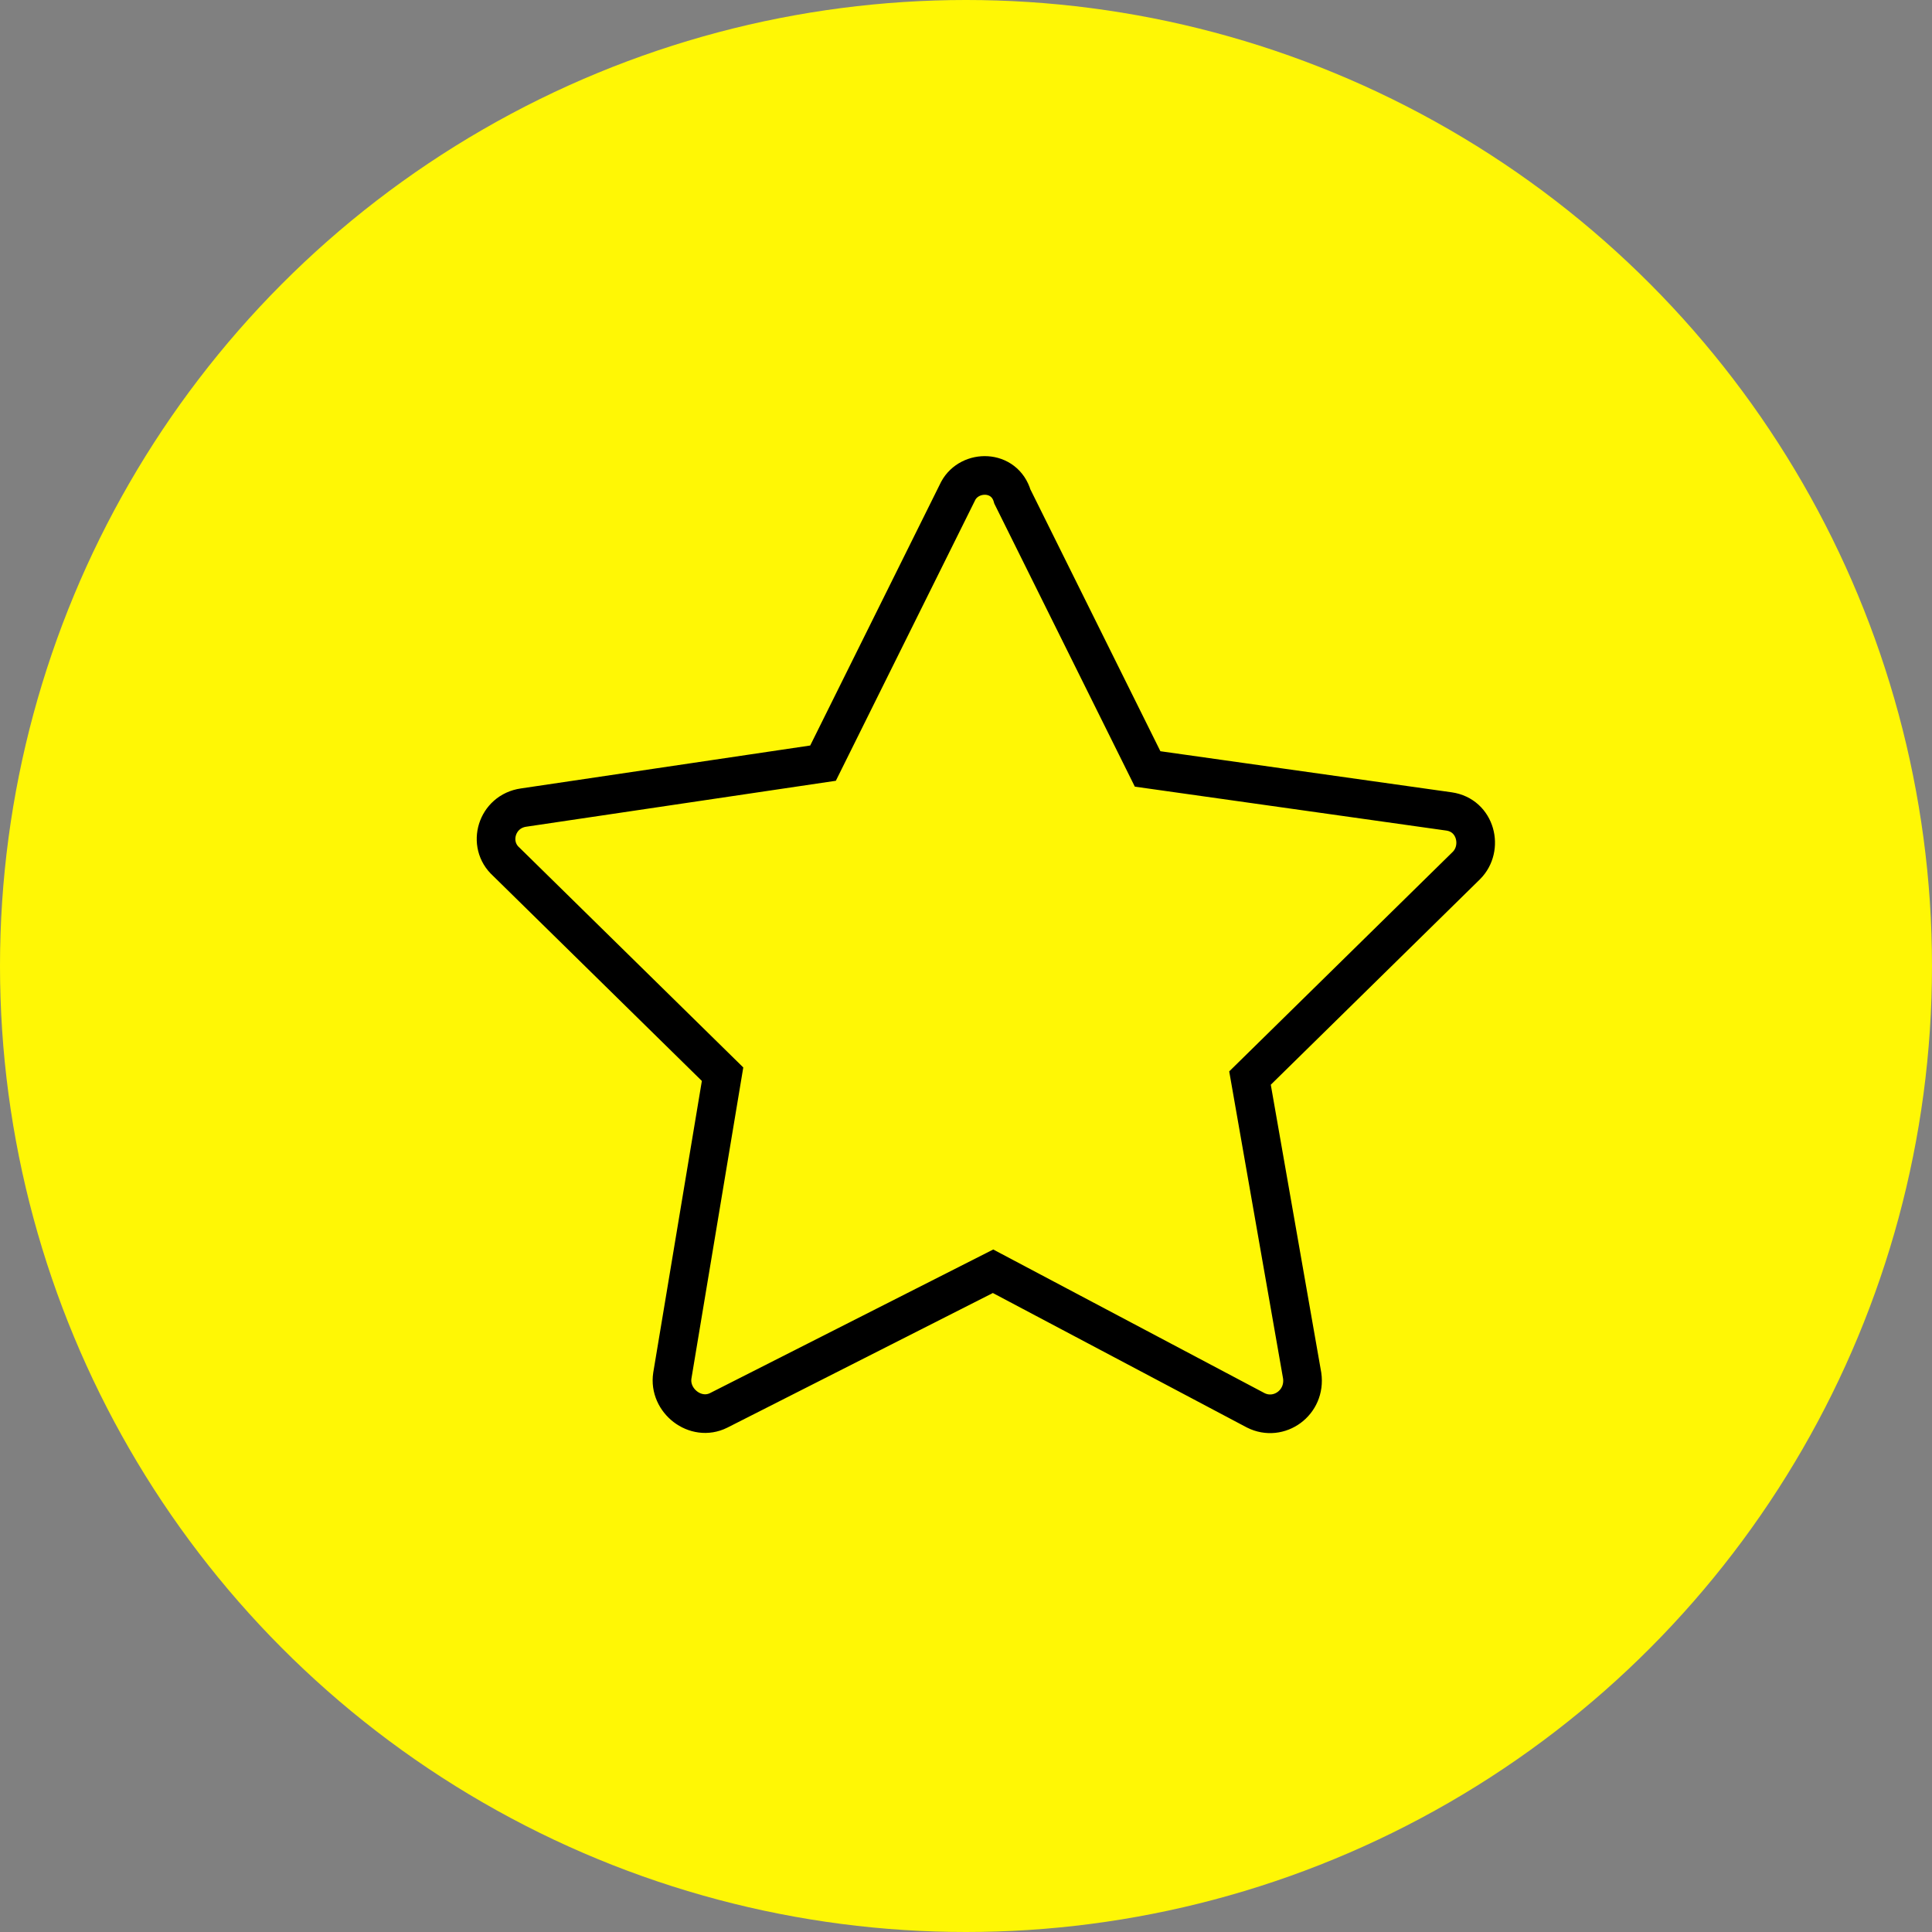 <?xml version="1.0" encoding="UTF-8"?> <svg xmlns="http://www.w3.org/2000/svg" viewBox="5950 4950.2 100 100" width="100" height="100" data-guides="{&quot;vertical&quot;:[],&quot;horizontal&quot;:[]}"><rect x="5950" y="4950.2" width="100" height="100" fill="#808080" stroke="none"/><ellipse color="rgb(51, 51, 51)" fill="#fff705" font-size-adjust="none" class="st0" cx="6000" cy="5000.2" r="50" id="tSvg753f01a197" title="Ellipse 9" fill-opacity="1" stroke="none" stroke-opacity="1" rx="50" ry="50" style="transform: rotate(0deg); transform-origin: 6000px 5000.2px;"></ellipse><path fill="none" stroke="rgb(35, 31, 32)" fill-opacity="1" stroke-width="2" stroke-opacity="1" color="rgb(51, 51, 51)" font-size-adjust="none" stroke-miterlimit="10" class="st2" display="none" transform="none" id="tSvg11d56df0c4c" title="Path 10" d="M 6013.9 5021.7 C 6013.9 5015.1 6009.3 5009.6 6003.1 5008.3C 6003.1 5007.167 6003.1 5006.033 6003.1 5004.9C 6005.4 5003.8 6007 5001.5 6007 4998.7C 6007 4998.1 6007 4995.9 6007 4995.3C 6007 4991.5 6003.9 4988.5 6000.2 4988.5C 5996.4 4988.5 5993.4 4991.6 5993.4 4995.3C 5993.4 4995.9 5993.4 4998.1 5993.4 4998.7C 5993.4 5001.4 5995 5003.7 5997.2 5004.8C 5997.2 5005.967 5997.2 5007.133 5997.2 5008.3C 5991.1 5009.7 5986.5 5015.1 5986.5 5021.7C 5986.5 5021.7 6013.9 5021.7 6013.9 5021.7Z"></path><path fill="none" stroke="rgb(35, 31, 32)" fill-opacity="1" stroke-width="2" stroke-opacity="1" color="rgb(51, 51, 51)" font-size-adjust="none" stroke-miterlimit="10" class="st2" display="none" transform="none" id="tSvg1393159bc4" title="Path 11" d="M 6007.1 4993.3 C 6008.1 4992.7 6009.2 4992.2 6010.3 4992C 6010.3 4991.133 6010.3 4990.267 6010.3 4989.4C 6008.6 4988.6 6007.4 4986.8 6007.4 4984.8C 6007.4 4984.4 6007.4 4982.7 6007.4 4982.2C 6007.4 4979.3 6009.7 4977 6012.6 4977C 6015.5 4977 6017.8 4979.3 6017.8 4982.2C 6017.8 4982.6 6017.8 4984.3 6017.8 4984.8C 6017.8 4986.9 6016.6 4988.6 6014.8 4989.5C 6014.8 4990.333 6014.8 4991.167 6014.8 4992C 6019.5 4993 6023 4997.1 6023 5002.1C 6017.4 5002.1 6011.8 5002.1 6006.2 5002.1"></path><path fill="none" stroke="rgb(35, 31, 32)" fill-opacity="1" stroke-width="2" stroke-opacity="1" color="rgb(51, 51, 51)" font-size-adjust="none" stroke-miterlimit="10" class="st2" display="none" transform="none" id="tSvg194b0bee7ce" title="Path 12" d="M 5993.7 4993.3 C 5992.7 4992.7 5991.6 4992.2 5990.5 4992C 5990.5 4991.133 5990.5 4990.267 5990.5 4989.4C 5992.2 4988.6 5993.5 4986.8 5993.5 4984.7C 5993.5 4984.3 5993.5 4982.6 5993.5 4982.1C 5993.5 4979.2 5991.2 4976.9 5988.3 4976.9C 5985.5 4976.9 5983.1 4979.2 5983.1 4982.1C 5983.1 4982.5 5983.1 4984.2 5983.1 4984.7C 5983.1 4986.7 5984.3 4988.5 5986 4989.3C 5986 4990.2 5986 4991.1 5986 4992C 5981.4 4993 5977.9 4997.2 5977.9 5002.1C 5983.167 5002.1 5988.433 5002.1 5993.7 5002.1"></path><path fill="none" stroke="rgb(35, 31, 32)" fill-opacity="1" stroke-width="2" stroke-opacity="1" color="rgb(51, 51, 51)" font-size-adjust="none" stroke-miterlimit="10" class="st4" display="none" transform="none" id="tSvg18282cb5128" title="Path 13" d="M 6022.8 4979.4 C 6013.1 4979.4 6003.4 4979.4 5993.7 4979.4C 5993.7 4987.1 5993.7 4994.8 5993.7 5002.5C 5995.933 5002.5 5998.167 5002.5 6000.4 5002.5C 6000.4 5004.7 6000.4 5006.9 6000.4 5009.1C 6002.633 5006.9 6004.867 5004.7 6007.1 5002.5C 6012.333 5002.5 6017.567 5002.5 6022.8 5002.5C 6022.8 4994.8 6022.8 4987.1 6022.8 4979.4Z"></path><path fill="none" stroke="rgb(35, 31, 32)" fill-opacity="1" stroke-width="2" stroke-opacity="1" color="rgb(51, 51, 51)" font-size-adjust="none" stroke-miterlimit="10" class="st4" display="none" transform="none" id="tSvg9a43b2c523" title="Path 14" d="M 5993.7 4992.1 C 5989.067 4992.1 5984.433 4992.1 5979.8 4992.1C 5979.8 4999.8 5979.8 5007.5 5979.8 5015.2C 5982.233 5015.2 5984.667 5015.2 5987.1 5015.2C 5989.333 5017.567 5991.567 5019.933 5993.8 5022.3C 5993.8 5019.933 5993.8 5017.567 5993.8 5015.2C 5999.3 5015.2 6004.8 5015.2 6010.3 5015.2C 6010.3 5011.067 6010.3 5006.933 6010.3 5002.8"></path><ellipse color="rgb(51, 51, 51)" font-size-adjust="none" stroke-miterlimit="10" stroke-width="2" stroke="rgb(35, 31, 32)" transform="none" class="st2" cx="6001" cy="4985.5" rx="1.7" ry="1.7" display="none" id="tSvg402b0a00c2" title="Ellipse 10" fill="none" fill-opacity="1" stroke-opacity="1" style="transform: rotate(0deg); transform-origin: 6001px 4985.5px;"></ellipse><ellipse color="rgb(51, 51, 51)" font-size-adjust="none" stroke-miterlimit="10" stroke-width="2" stroke="rgb(35, 31, 32)" transform="none" class="st2" cx="6008.8" cy="4985.5" rx="1.7" ry="1.7" display="none" id="tSvg15745148925" title="Ellipse 11" fill="none" fill-opacity="1" stroke-opacity="1" style="transform: rotate(0deg); transform-origin: 6008.8px 4985.5px;"></ellipse><path fill="none" stroke="rgb(35, 31, 32)" fill-opacity="1" stroke-width="2" stroke-opacity="1" color="rgb(51, 51, 51)" font-size-adjust="none" stroke-miterlimit="10" class="st2" display="none" transform="none" id="tSvgd885979ed0" title="Path 15" d="M 5975.8 4982.3 C 5977.633 4982.3 5979.467 4982.3 5981.3 4982.3C 5984.367 4992.567 5987.433 5002.833 5990.5 5013.1C 5998.533 5013.1 6006.567 5013.1 6014.6 5013.1C 6015.9 5004.6 6017.2 4996.1 6018.5 4987.6C 6006.633 4987.6 5994.767 4987.6 5982.9 4987.6"></path><ellipse color="rgb(51, 51, 51)" font-size-adjust="none" stroke-miterlimit="10" stroke-width="2" stroke="rgb(35, 31, 32)" class="st2" cx="5993.6" cy="5019.9" rx="3.1" ry="3.1" display="none" transform="none" id="tSvgb43f798a9" title="Ellipse 12" fill="none" fill-opacity="1" stroke-opacity="1" style="transform: rotate(0deg); transform-origin: 5993.6px 5019.9px;"></ellipse><ellipse color="rgb(51, 51, 51)" font-size-adjust="none" stroke-miterlimit="10" stroke-width="2" stroke="rgb(35, 31, 32)" class="st2" cx="6011.1" cy="5020.1" r="3.1" display="none" transform="none" id="tSvg11908a94fb7" title="Ellipse 13" fill="none" fill-opacity="1" stroke-opacity="1" rx="3.1" ry="3.1" style="transform: rotate(0deg); transform-origin: 6011.1px 5020.1px;"></ellipse><line color="rgb(51, 51, 51)" font-size-adjust="none" stroke-miterlimit="10" stroke-width="2" stroke="rgb(35, 31, 32)" class="st2" x1="5988.9" y1="5007.8" x2="5991.7" y2="5017.2" display="none" transform="none" id="tSvgd253f1bc2c" title="Line 7" fill="none" fill-opacity="1" stroke-opacity="1" style="transform-origin: 5990.3px 5012.5px;"></line><line color="rgb(51, 51, 51)" font-size-adjust="none" stroke-miterlimit="10" stroke-width="2" stroke="rgb(35, 31, 32)" class="st2" x1="5997" y1="5019.3" x2="6008" y2="5019.3" display="none" transform="none" id="tSvg1040ac46468" title="Line 8" fill="none" fill-opacity="1" stroke-opacity="1" style="transform-origin: 6002.5px 5019.3px;"></line><path color="rgb(51, 51, 51)" font-size-adjust="none" stroke-miterlimit="10" stroke-width="2" stroke="rgb(0, 0, 0)" x="23.2" y="44.2" class="st5" width="45.2" height="24.7" display="none" transform="none" id="tSvg32c4b6b636" title="Rectangle 26" fill="none" fill-opacity="1" stroke-opacity="1" d="M 5973.2 4994.2L 6018.4 4994.2L 6018.4 5018.9L 5973.2 5018.9Z" style="transform: rotate(0deg); transform-origin: 5995.8px 5006.55px;"></path><ellipse color="rgb(51, 51, 51)" font-size-adjust="none" stroke-miterlimit="10" stroke-width="2" stroke="rgb(0, 0, 0)" class="st5" cx="5996" cy="5006.5" r="7.7" display="none" transform="none" id="tSvgc32d1d6094" title="Ellipse 14" fill="none" fill-opacity="1" stroke-opacity="1" rx="7.7" ry="7.7" style="transform: rotate(0deg); transform-origin: 5996px 5006.5px;"></ellipse><line color="rgb(51, 51, 51)" font-size-adjust="none" stroke-miterlimit="10" stroke-width="2" stroke="rgb(0, 0, 0)" class="st5" x1="5977.9" y1="4998.9" x2="5977.9" y2="5014.2" display="none" transform="none" id="tSvg17043dd52aa" title="Line 9" fill="none" fill-opacity="1" stroke-opacity="1" style="transform-origin: 5977.9px 5006.55px;"></line><line color="rgb(51, 51, 51)" font-size-adjust="none" stroke-miterlimit="10" stroke-width="2" stroke="rgb(0, 0, 0)" class="st5" x1="6013.8" y1="4998.9" x2="6013.8" y2="5014.2" display="none" transform="none" id="tSvg18c21e2f5c" title="Line 10" fill="none" fill-opacity="1" stroke-opacity="1" style="transform-origin: 6013.8px 5006.55px;"></line><path fill="none" stroke="rgb(0, 0, 0)" fill-opacity="1" stroke-width="2" stroke-opacity="1" color="rgb(51, 51, 51)" font-size-adjust="none" stroke-miterlimit="10" class="st5" display="none" transform="none" id="tSvgb58141ebcc" title="Path 16" d="M 5978.7 4994.2 C 5978.7 4992.2 5978.7 4990.2 5978.7 4988.2C 5993.767 4988.2 6008.833 4988.2 6023.9 4988.2C 6023.9 4996.433 6023.9 5004.667 6023.9 5012.9C 6022.067 5012.9 6020.233 5012.9 6018.4 5012.9"></path><path fill="none" stroke="rgb(0, 0, 0)" fill-opacity="1" stroke-width="2" stroke-opacity="1" color="rgb(51, 51, 51)" font-size-adjust="none" stroke-miterlimit="10" class="st5" display="none" transform="none" id="tSvg8050f9bc37" title="Path 17" d="M 5983.8 4988.7 C 5983.8 4986.7 5983.8 4984.7 5983.8 4982.7C 5998.867 4982.7 6013.933 4982.7 6029 4982.7C 6029 4990.933 6029 4999.167 6029 5007.4C 6027.167 5007.4 6025.333 5007.4 6023.5 5007.4"></path><ellipse color="rgb(51, 51, 51)" font-size-adjust="none" stroke-miterlimit="10" stroke-width="2" stroke="rgb(0, 0, 0)" class="st5" cx="6000.8" cy="4999.4" r="20.2" display="none" transform="none" id="tSvg1490894c5be" title="Ellipse 15" fill="none" fill-opacity="1" stroke-opacity="1" rx="20.2" ry="20.2" style="transform: rotate(0deg); transform-origin: 6000.8px 4999.4px;"></ellipse><line color="rgb(51, 51, 51)" font-size-adjust="none" stroke-miterlimit="10" stroke-width="2" stroke="rgb(0, 0, 0)" class="st5" x1="6000.4" y1="4984.2" x2="6000.4" y2="5003.3" display="none" transform="none" id="tSvg1566b21aa34" title="Line 11" fill="none" fill-opacity="1" stroke-opacity="1" style="transform-origin: 6000.4px 4993.75px;"></line><line color="rgb(51, 51, 51)" font-size-adjust="none" stroke-miterlimit="10" stroke-width="2" stroke="rgb(0, 0, 0)" class="st5" x1="6000.4" y1="5003.3" x2="6007" y2="4996.7" display="none" transform="none" id="tSvg329c6d339e" title="Line 12" fill="none" fill-opacity="1" stroke-opacity="1" style="transform-origin: 6003.7px 5000px;"></line><ellipse color="rgb(51, 51, 51)" font-size-adjust="none" stroke-miterlimit="10" stroke-width="2" stroke="rgb(0, 0, 0)" class="st6" cx="6000.8" cy="4999.4" r="25.2" display="none" transform="none" id="tSvgbf62b64cd" title="Ellipse 16" fill="none" fill-opacity="1" stroke-opacity="1" rx="25.2" ry="25.2" style="transform: rotate(0deg); transform-origin: 6000.8px 4999.4px;"></ellipse><path fill="none" stroke="rgb(0, 0, 0)" fill-opacity="1" stroke-width="2" stroke-opacity="1" color="rgb(51, 51, 51)" font-size-adjust="none" stroke-miterlimit="10" class="st5" id="tSvge7fb1d2500" title="Path 18" d="M 5999.6 4975.6 C 5997.267 4980.3 5994.933 4985 5992.6 4989.7C 5987.433 4990.467 5982.267 4991.233 5977.1 4992C 5975.7 4992.2 5975.2 4993.9 5976.2 4994.8C 5979.933 4998.467 5983.667 5002.133 5987.4 5005.8C 5986.533 5011 5985.667 5016.2 5984.8 5021.4C 5984.6 5022.7 5986 5023.8 5987.2 5023.2C 5991.933 5020.8 5996.667 5018.4 6001.4 5016C 6005.933 5018.4 6010.467 5020.8 6015 5023.2C 6016.2 5023.8 6017.6 5022.8 6017.4 5021.4C 6016.5 5016.267 6015.6 5011.133 6014.7 5006C 6018.433 5002.333 6022.167 4998.667 6025.9 4995C 6026.8 4994.1 6026.4 4992.4 6025 4992.2C 6019.8 4991.467 6014.6 4990.733 6009.4 4990C 6007.067 4985.3 6004.733 4980.6 6002.4 4975.9C 6002 4974.5 6000.2 4974.5 5999.6 4975.6Z"></path><defs></defs></svg> 